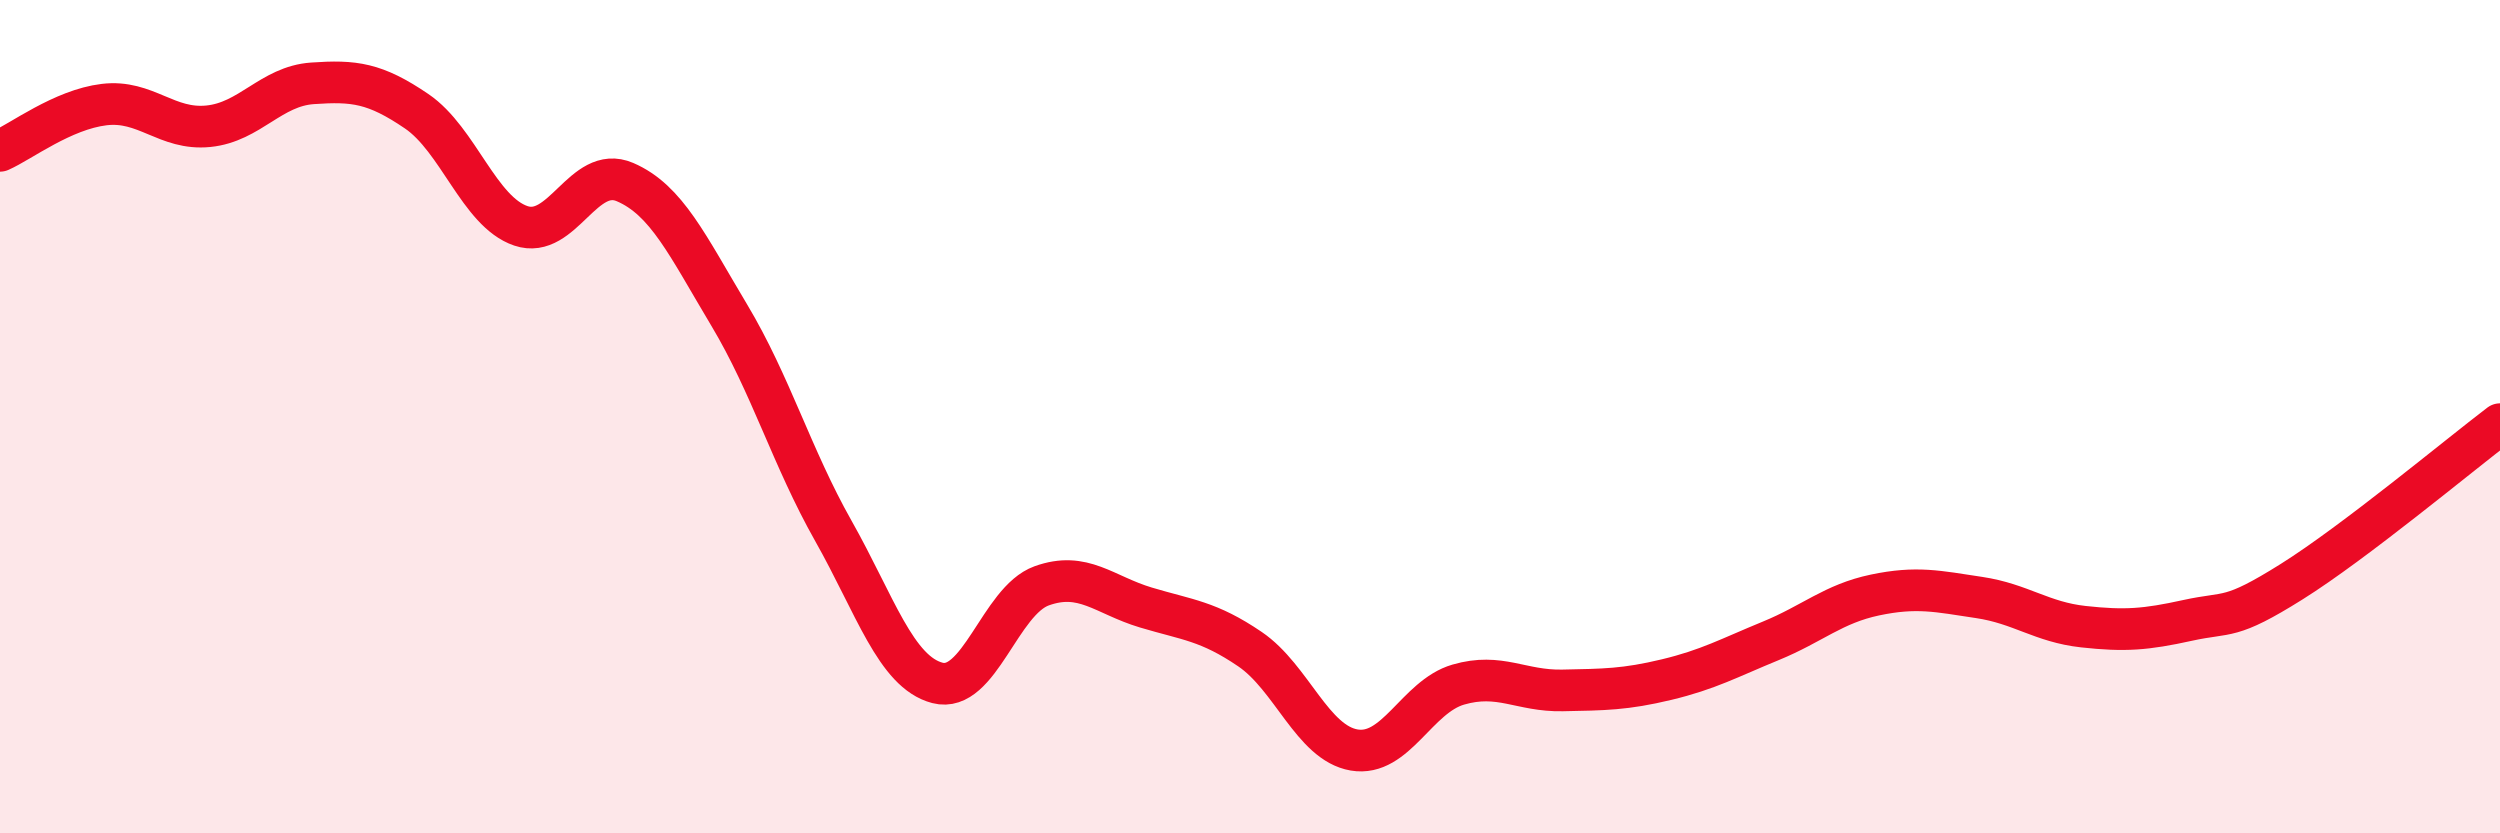 
    <svg width="60" height="20" viewBox="0 0 60 20" xmlns="http://www.w3.org/2000/svg">
      <path
        d="M 0,3.62 C 0.5,3.4 1.5,2.63 2.5,2.51 C 3.5,2.39 4,3.13 5,3.03 C 6,2.93 6.5,2.07 7.5,2 C 8.5,1.93 9,1.99 10,2.67 C 11,3.35 11.5,5.08 12.5,5.42 C 13.5,5.76 14,3.94 15,4.37 C 16,4.8 16.5,5.89 17.5,7.56 C 18.5,9.23 19,10.97 20,12.74 C 21,14.51 21.5,16.13 22.5,16.39 C 23.5,16.65 24,14.42 25,14.06 C 26,13.7 26.5,14.28 27.5,14.58 C 28.5,14.88 29,14.9 30,15.58 C 31,16.26 31.5,17.83 32.5,18 C 33.5,18.17 34,16.72 35,16.43 C 36,16.14 36.5,16.59 37.5,16.57 C 38.5,16.55 39,16.55 40,16.31 C 41,16.07 41.5,15.79 42.5,15.38 C 43.5,14.97 44,14.49 45,14.28 C 46,14.07 46.5,14.19 47.5,14.34 C 48.5,14.49 49,14.93 50,15.04 C 51,15.15 51.5,15.11 52.5,14.89 C 53.5,14.67 53.5,14.9 55,13.96 C 56.5,13.02 59,10.94 60,10.18L60 20L0 20Z"
        fill="#EB0A25"
        opacity="0.1"
        stroke-linecap="round"
        stroke-linejoin="round"
      />
      <path
        d="M 0,3.62 C 0.5,3.4 1.5,2.63 2.5,2.51 C 3.5,2.39 4,3.13 5,3.03 C 6,2.93 6.5,2.07 7.5,2 C 8.5,1.93 9,1.99 10,2.67 C 11,3.35 11.5,5.08 12.5,5.42 C 13.5,5.76 14,3.94 15,4.37 C 16,4.8 16.5,5.89 17.5,7.56 C 18.5,9.23 19,10.97 20,12.74 C 21,14.51 21.5,16.13 22.5,16.39 C 23.5,16.65 24,14.42 25,14.06 C 26,13.7 26.5,14.28 27.5,14.58 C 28.5,14.88 29,14.9 30,15.58 C 31,16.26 31.5,17.83 32.5,18 C 33.5,18.17 34,16.72 35,16.43 C 36,16.14 36.5,16.59 37.5,16.57 C 38.5,16.55 39,16.55 40,16.31 C 41,16.07 41.5,15.79 42.5,15.38 C 43.5,14.97 44,14.49 45,14.28 C 46,14.07 46.5,14.19 47.5,14.34 C 48.5,14.49 49,14.93 50,15.04 C 51,15.15 51.5,15.11 52.5,14.89 C 53.5,14.67 53.5,14.9 55,13.96 C 56.5,13.02 59,10.94 60,10.18"
        stroke="#EB0A25"
        stroke-width="1"
        fill="none"
        stroke-linecap="round"
        stroke-linejoin="round"
      />
    </svg>
  